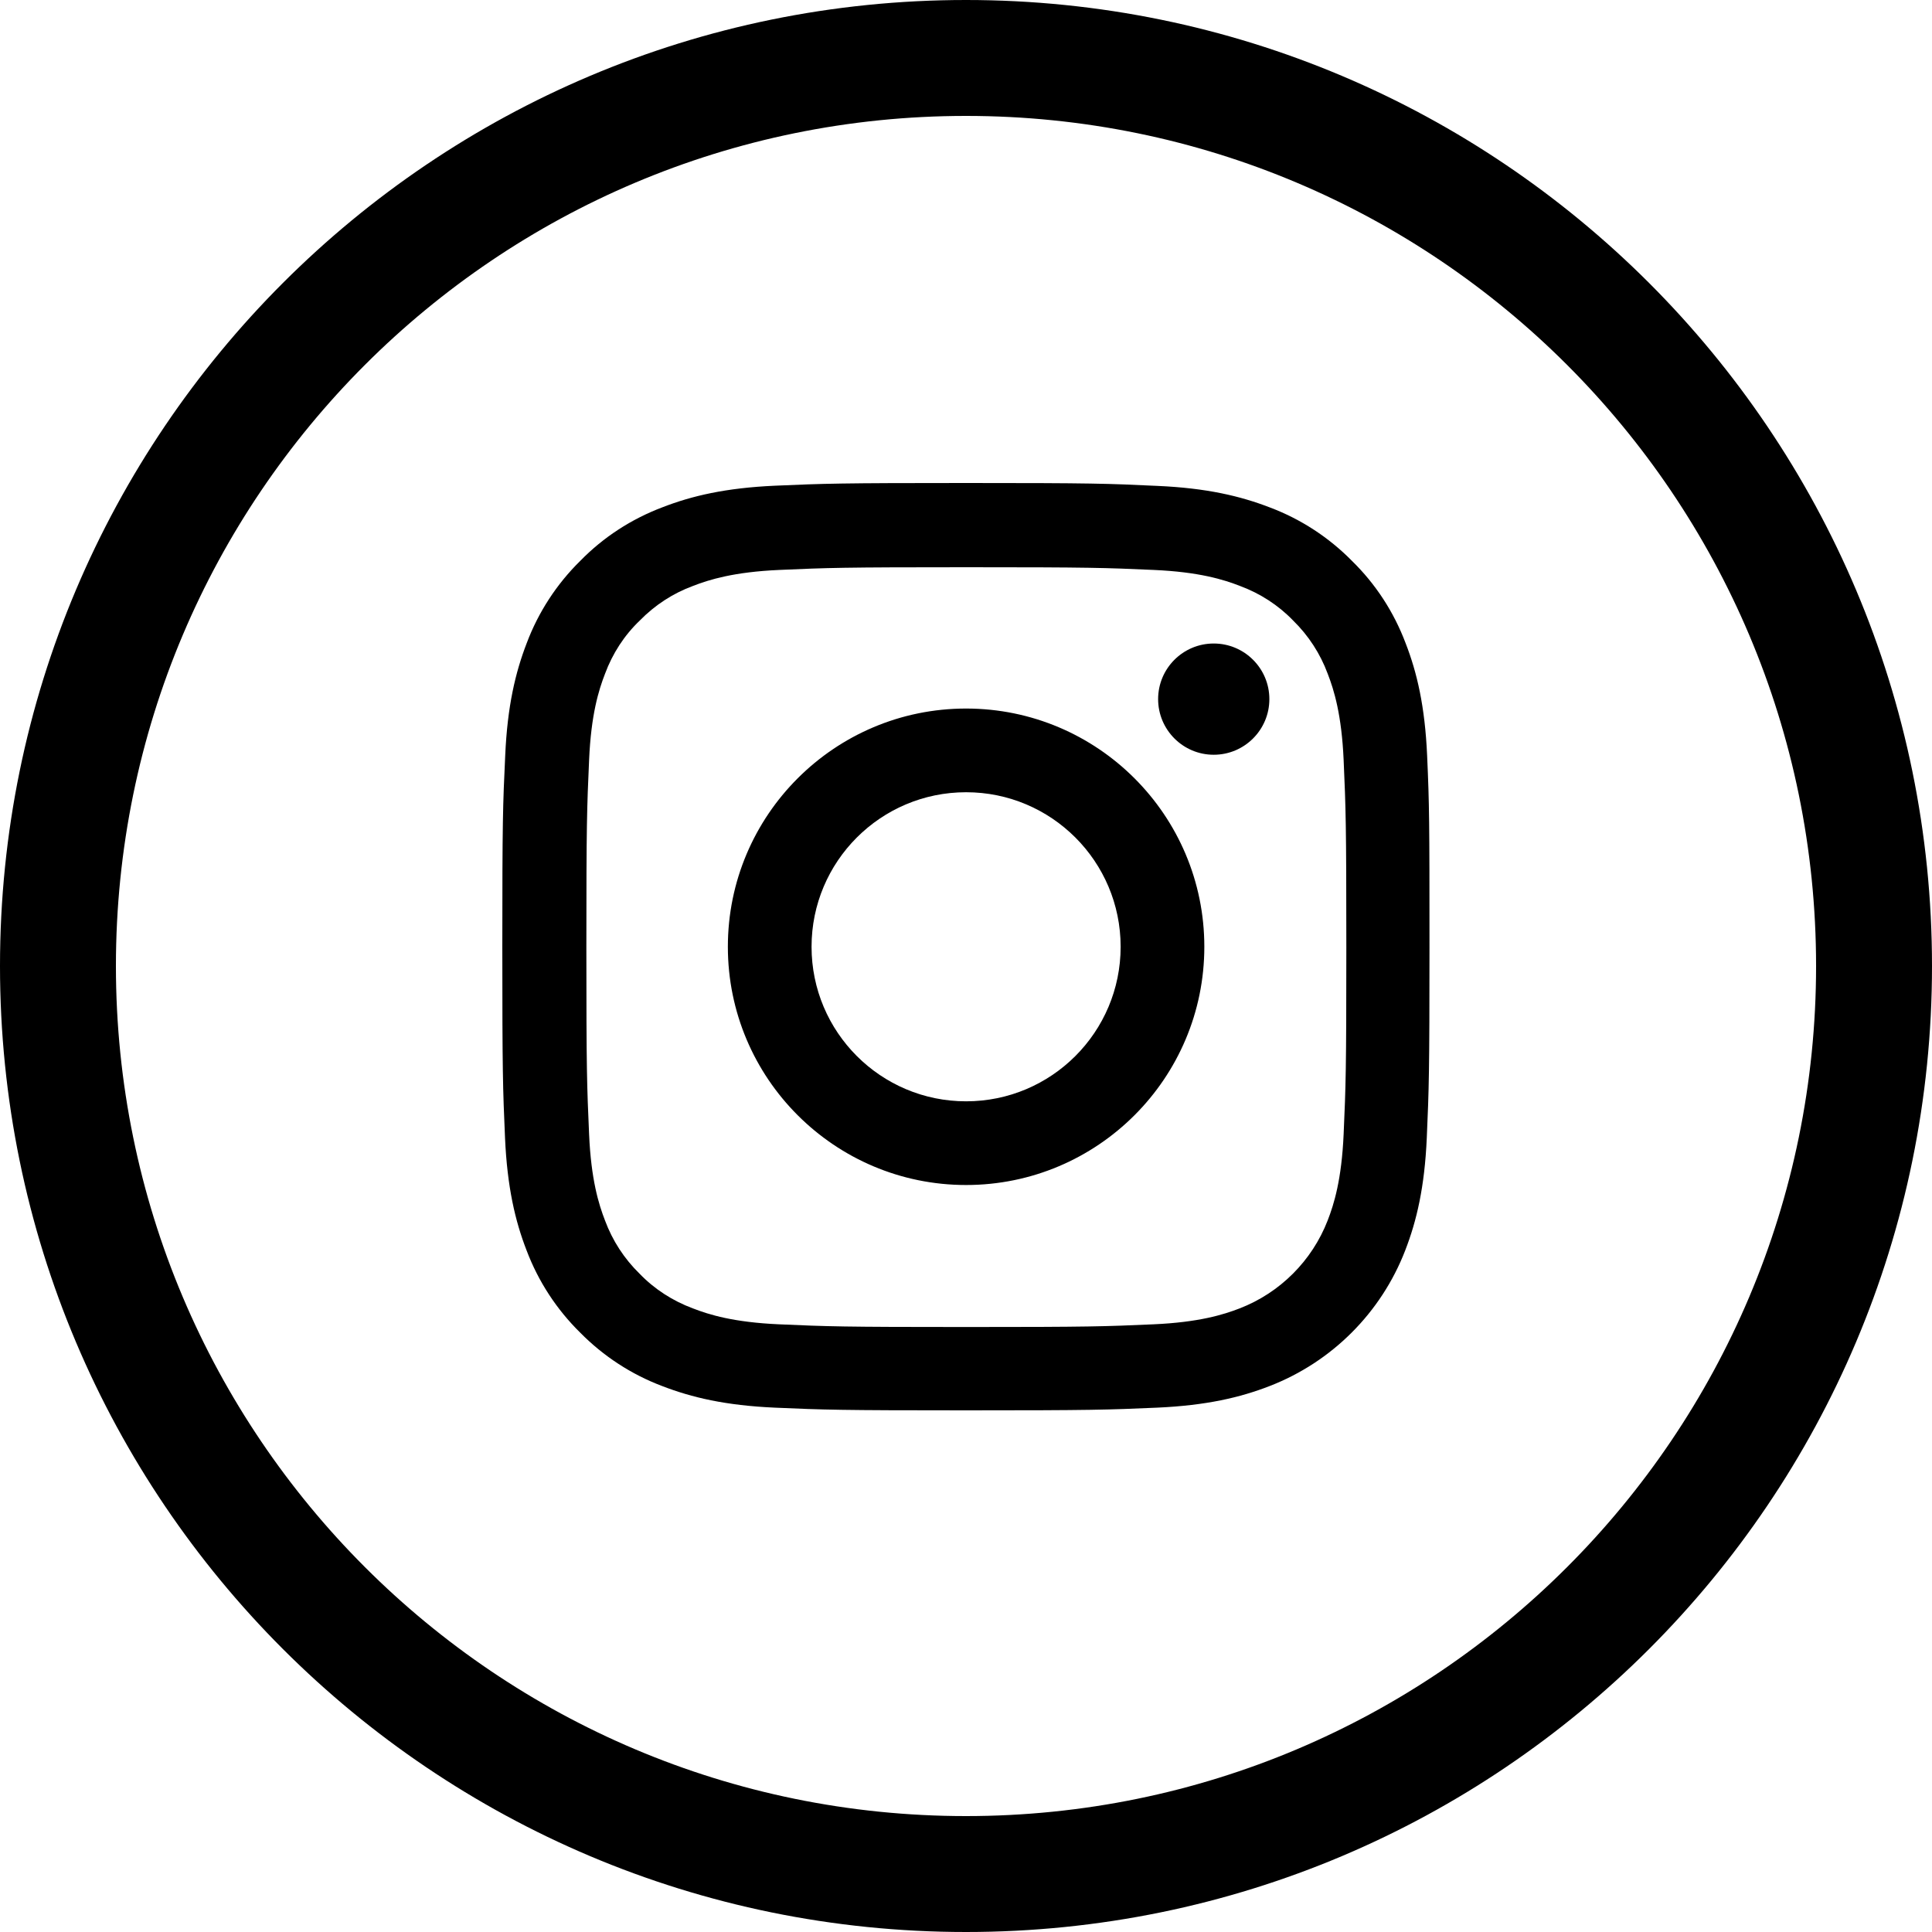 <svg width="50" height="50" viewBox="0 0 50 50" fill="none" xmlns="http://www.w3.org/2000/svg">
<g clip-path="url(#clip0_2075_1711)">
<path fill-rule="evenodd" clip-rule="evenodd" d="M0 25C0 11.193 11.193 0 25 0C38.807 0 50 11.193 50 25C50 38.807 38.807 50 25 50C11.193 50 0 38.807 0 25ZM3 25C3 37.15 12.85 47 25 47C37.15 47 47 37.15 47 25C47 12.85 37.15 3 25 3C12.85 3 3 12.85 3 25Z" fill="black"/>
<path fill-rule="evenodd" clip-rule="evenodd" d="M36.934 19.556C36.878 18.281 36.672 17.404 36.377 16.645C36.072 15.838 35.603 15.116 34.989 14.516C34.389 13.906 33.662 13.433 32.865 13.133C32.101 12.838 31.229 12.631 29.953 12.575C28.669 12.514 28.261 12.5 25.002 12.5C21.744 12.5 21.336 12.514 20.056 12.57C18.781 12.627 17.904 12.833 17.145 13.128C16.338 13.433 15.616 13.902 15.016 14.516C14.406 15.116 13.933 15.843 13.633 16.64C13.338 17.404 13.131 18.276 13.075 19.551C13.014 20.836 13 21.244 13 24.502C13 27.761 13.014 28.169 13.07 29.449C13.127 30.724 13.333 31.601 13.628 32.36C13.933 33.167 14.406 33.889 15.016 34.489C15.616 35.098 16.343 35.572 17.14 35.872C17.904 36.167 18.776 36.373 20.052 36.43C21.331 36.486 21.739 36.5 24.998 36.5C28.256 36.5 28.664 36.486 29.944 36.43C31.219 36.373 32.096 36.167 32.855 35.872C34.468 35.248 35.744 33.973 36.367 32.36C36.663 31.596 36.869 30.724 36.925 29.449C36.981 28.169 36.995 27.761 36.995 24.502C36.995 21.244 36.991 20.836 36.934 19.556ZM34.773 29.355C34.721 30.527 34.525 31.16 34.361 31.582C33.957 32.627 33.127 33.457 32.082 33.861C31.66 34.025 31.022 34.221 29.855 34.273C28.589 34.329 28.209 34.343 25.007 34.343C21.805 34.343 21.421 34.329 20.159 34.273C18.987 34.221 18.354 34.025 17.932 33.861C17.412 33.668 16.938 33.364 16.554 32.965C16.155 32.576 15.851 32.107 15.658 31.587C15.494 31.165 15.297 30.527 15.246 29.36C15.19 28.094 15.175 27.714 15.175 24.512C15.175 21.309 15.19 20.925 15.246 19.664C15.297 18.492 15.494 17.859 15.658 17.437C15.851 16.916 16.155 16.443 16.559 16.058C16.948 15.66 17.416 15.355 17.937 15.163C18.359 14.999 18.997 14.802 20.164 14.75C21.43 14.694 21.81 14.68 25.012 14.68C28.219 14.68 28.598 14.694 29.86 14.75C31.032 14.802 31.665 14.999 32.087 15.163C32.607 15.355 33.081 15.66 33.465 16.058C33.864 16.448 34.168 16.916 34.361 17.437C34.525 17.859 34.721 18.496 34.773 19.664C34.829 20.93 34.843 21.309 34.843 24.512C34.843 27.714 34.829 28.089 34.773 29.355ZM25.002 18.337C21.599 18.337 18.837 21.099 18.837 24.502C18.837 27.906 21.599 30.668 25.002 30.668C28.406 30.668 31.168 27.906 31.168 24.502C31.168 21.099 28.406 18.337 25.002 18.337ZM25.002 28.502C22.794 28.502 21.003 26.711 21.003 24.502C21.003 22.294 22.794 20.503 25.002 20.503C27.211 20.503 29.002 22.294 29.002 24.502C29.002 26.711 27.211 28.502 25.002 28.502ZM31.411 19.533C32.206 19.533 32.851 18.888 32.851 18.093C32.851 17.298 32.206 16.654 31.411 16.654C30.617 16.654 29.972 17.298 29.972 18.093C29.972 18.888 30.617 19.533 31.411 19.533Z" fill="black"/>
</g>
<defs>
<clipPath id="clip0_2075_1711">
<rect width="50" height="50" fill="white"/>
</clipPath>
</defs>
</svg>
